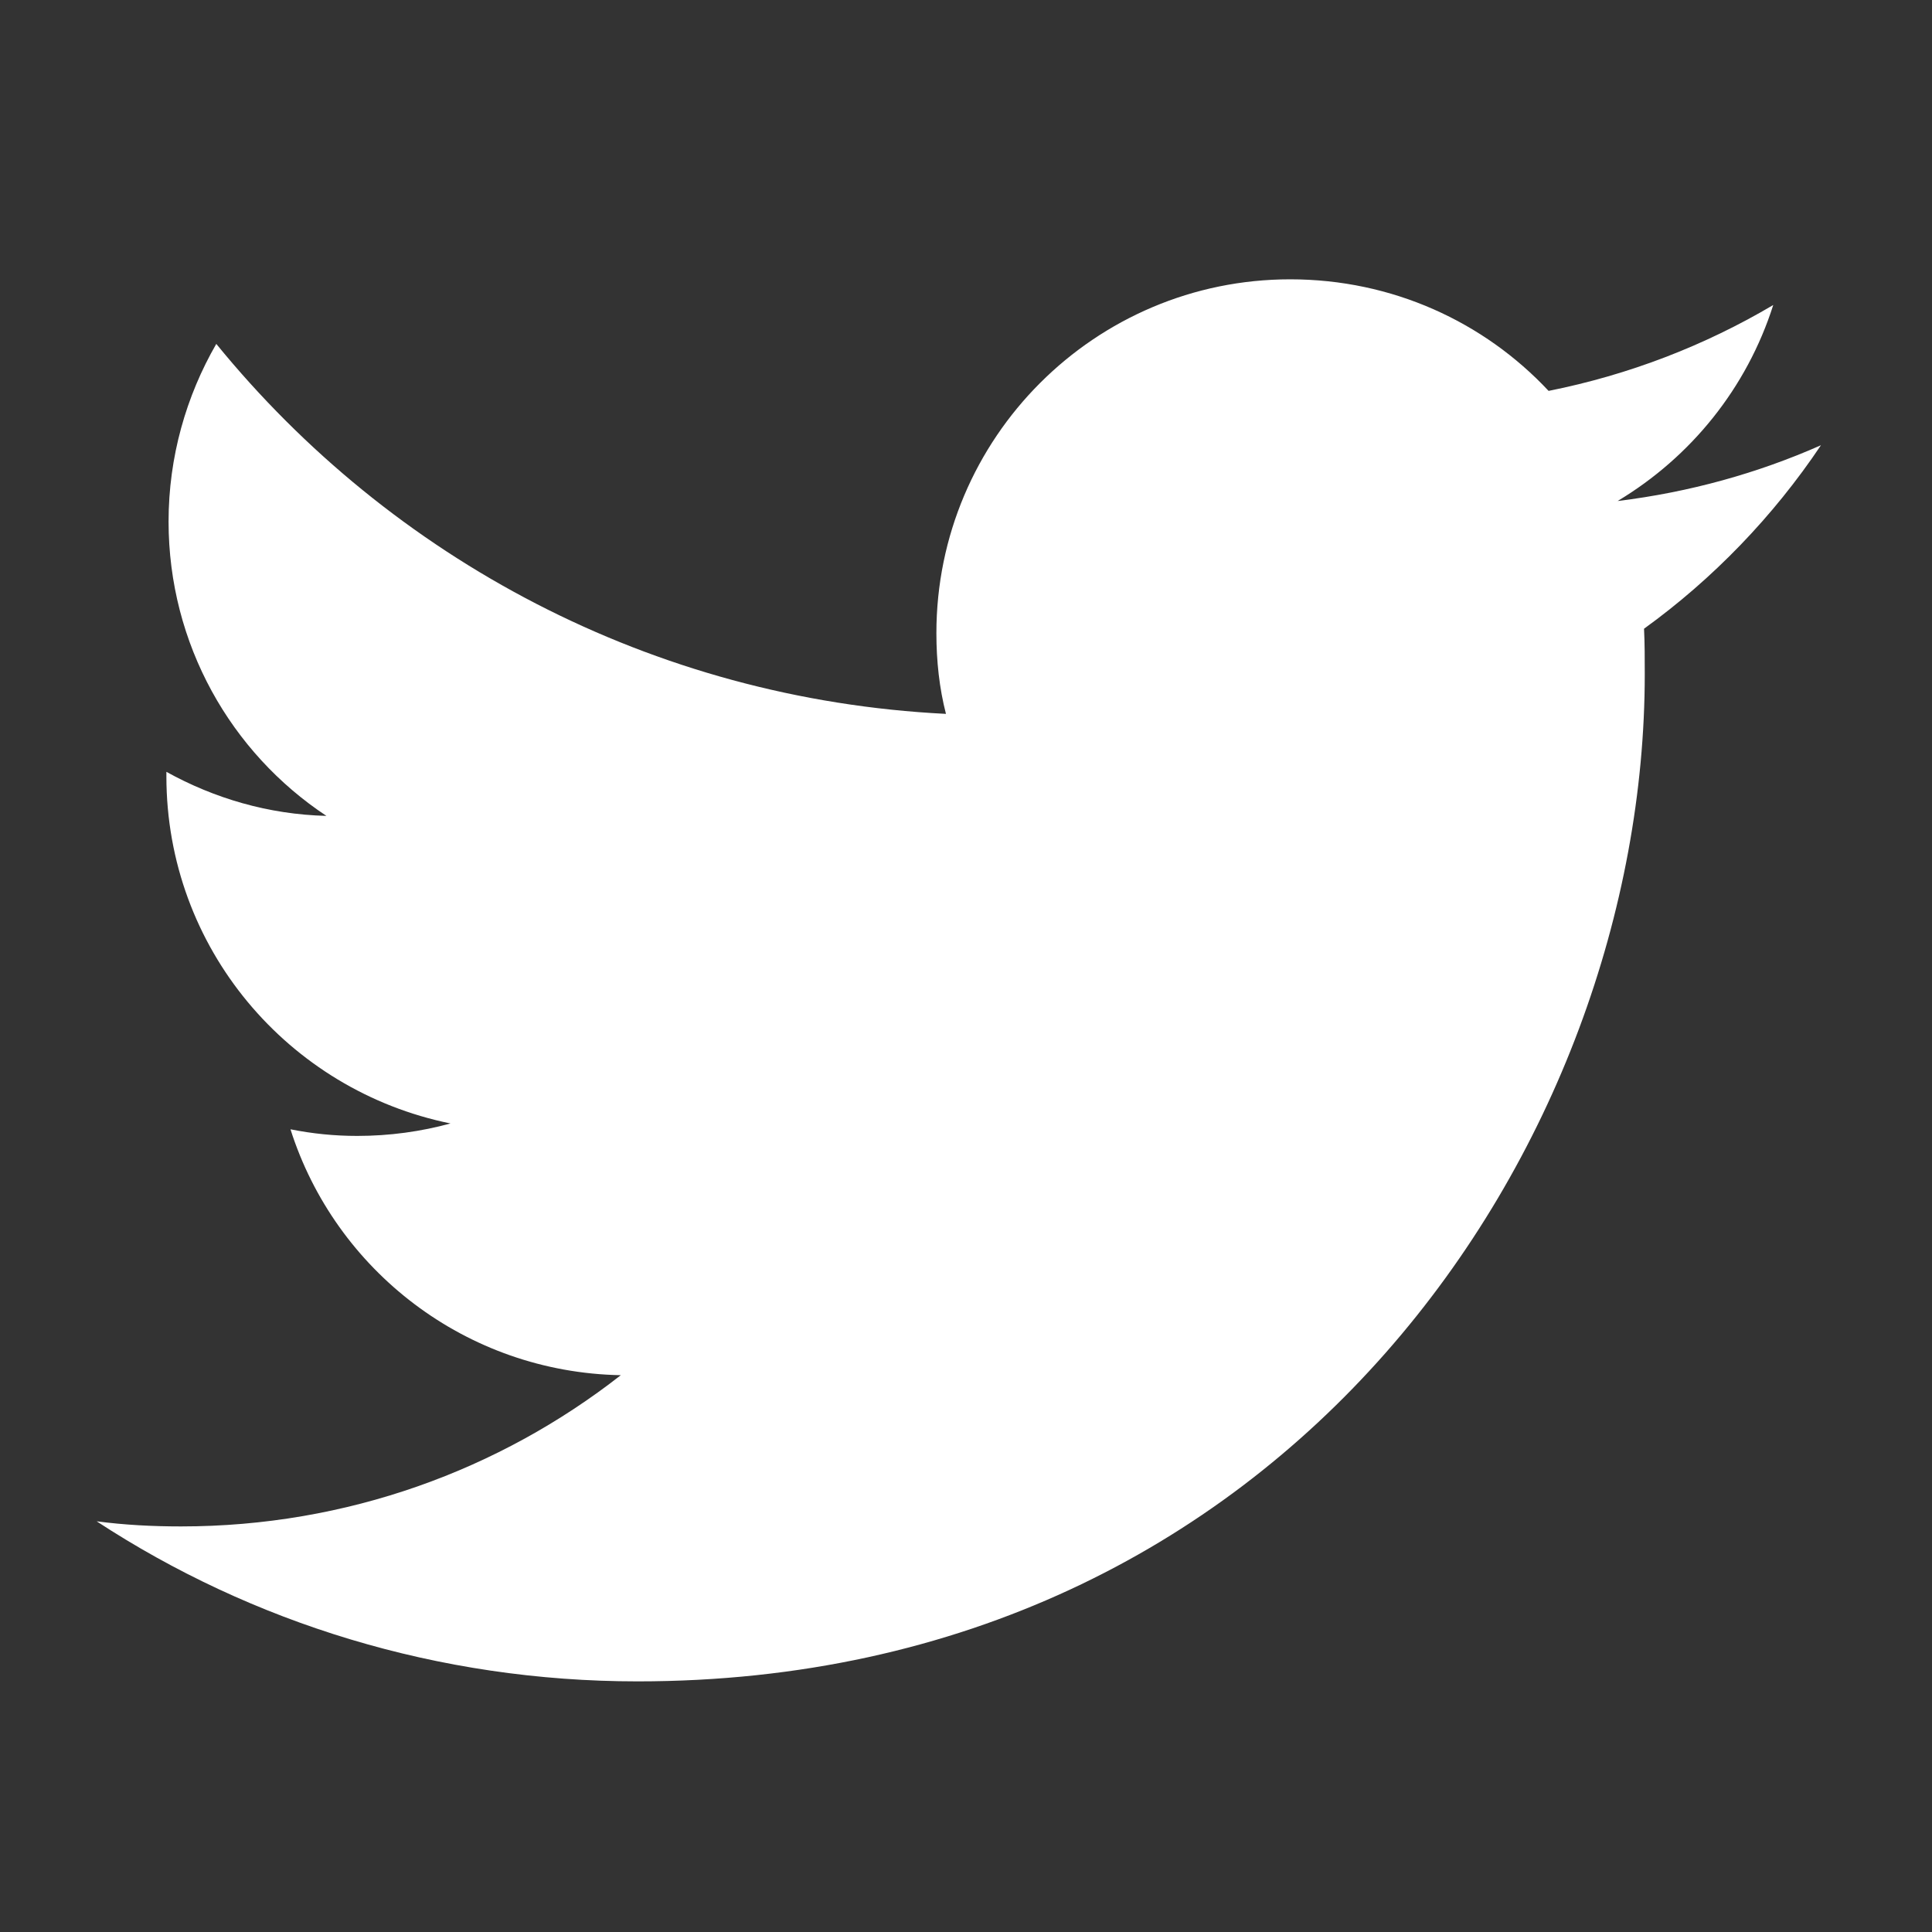 <?xml version="1.0" encoding="utf-8"?>
<!-- Generator: Adobe Illustrator 24.1.0, SVG Export Plug-In . SVG Version: 6.00 Build 0)  -->
<svg version="1.1" id="Layer_1" xmlns="http://www.w3.org/2000/svg" xmlns:xlink="http://www.w3.org/1999/xlink" x="0px" y="0px"
	 viewBox="0 0 400 400" style="enable-background:new 0 0 400 400;" xml:space="preserve">
<rect x="0" y="0" width="400" height="400" fill="#333333" stroke="none"/>
<style type="text/css">
	.st0{fill:#FFFFFF;}
</style>
<g id="Logo__x2014__FIXED">
	<path class="st0" d="M132.01,348.11c134.81,0,208.52-111.7,208.52-208.52c0-3.19,0-6.38-0.15-9.42
		c14.29-10.33,26.75-23.25,36.63-37.99c-13.07,5.78-27.2,9.73-42.1,11.55c15.2-9.12,26.75-23.4,32.22-40.58
		c-14.13,8.36-29.79,14.44-46.51,17.78c-13.37-14.29-32.37-23.1-53.5-23.1c-40.43,0-73.25,32.83-73.25,73.25
		c0,5.78,0.61,11.4,1.98,16.72c-60.94-3.04-114.9-32.22-151.07-76.6c-6.23,10.79-9.88,23.4-9.88,36.78
		c0,25.38,12.92,47.87,32.68,60.94c-12.01-0.3-23.25-3.65-33.13-9.12c0,0.3,0,0.61,0,0.91c0,35.56,25.23,65.05,58.82,71.89
		c-6.08,1.67-12.61,2.58-19.3,2.58c-4.71,0-9.27-0.46-13.83-1.37c9.27,29.18,36.32,50.31,68.39,50.91
		c-25.08,19.61-56.69,31.31-91.04,31.31c-5.93,0-11.7-0.3-17.48-1.06C52.07,335.95,90.67,348.11,132.01,348.11"/>
</g>
</svg>
